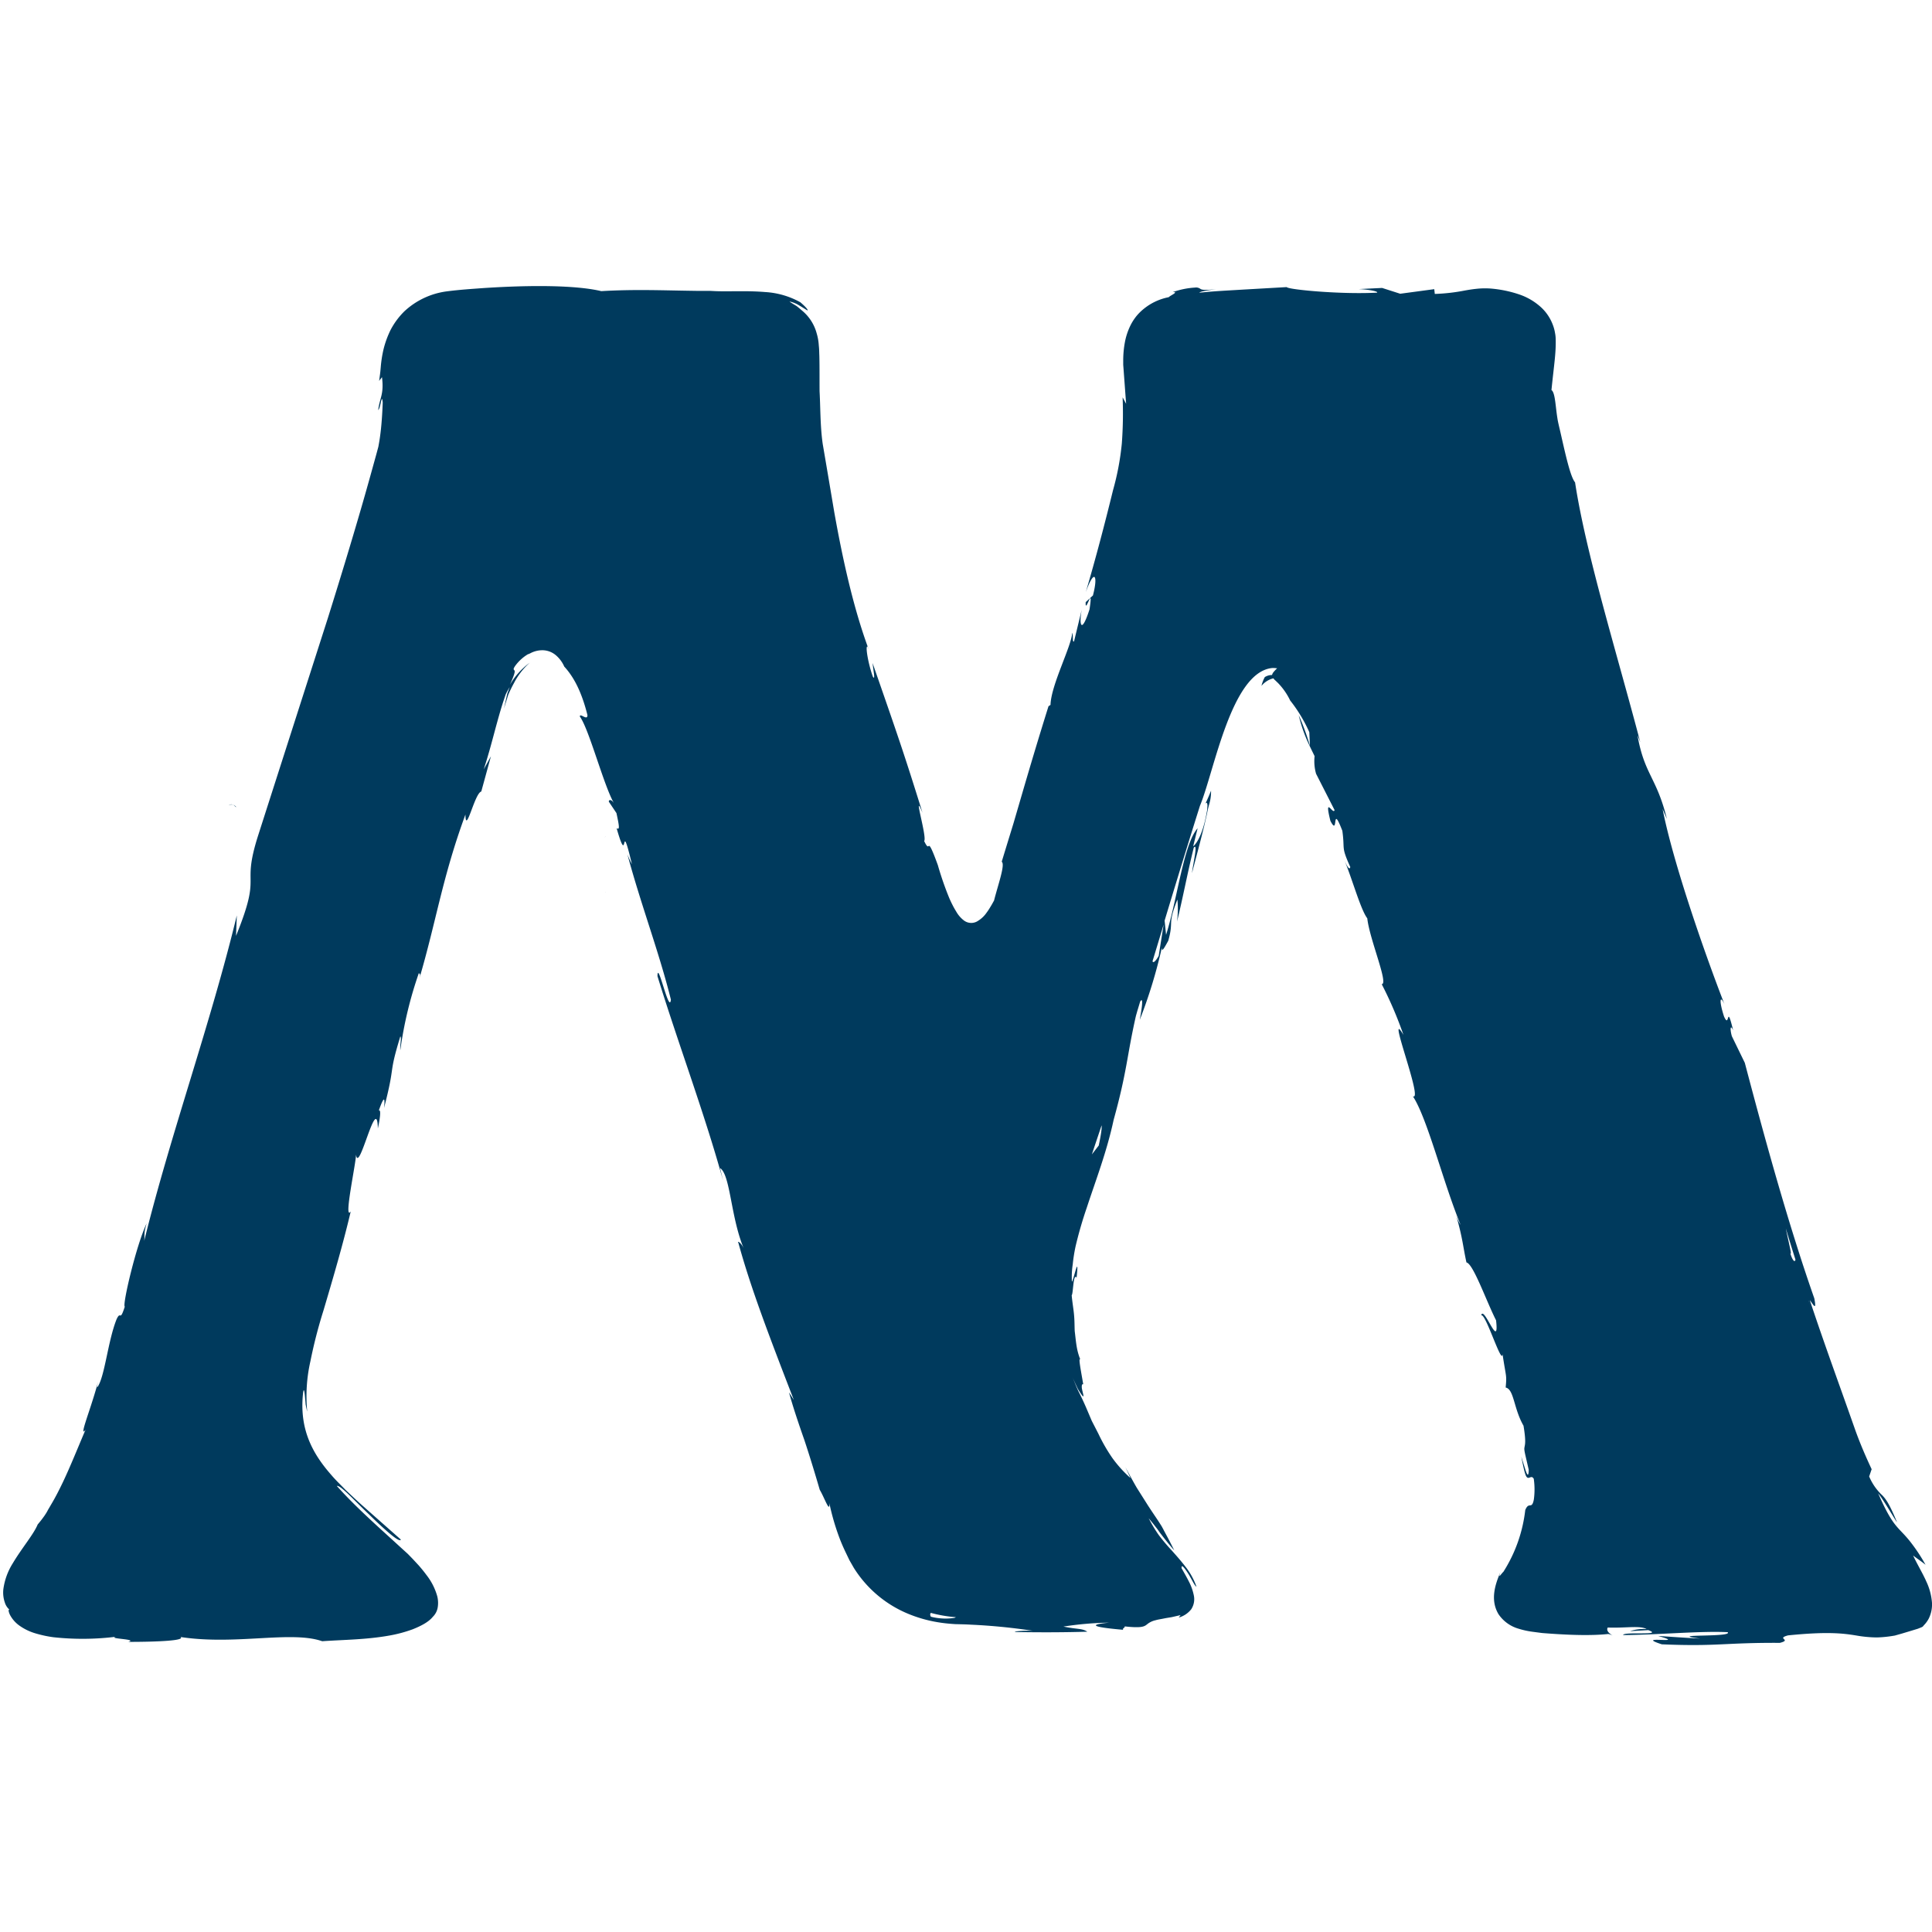 <svg xmlns="http://www.w3.org/2000/svg" version="1.1" xmlns:xlink="http://www.w3.org/1999/xlink" width="600" height="600"><svg xmlns="http://www.w3.org/2000/svg" xmlns:xlink="http://www.w3.org/1999/xlink" width="600" height="600" viewBox="0 0 600 600"><defs><clipPath id="SvgjsClipPath1120"><rect width="600" height="600"></rect></clipPath></defs><g id="SvgjsG1119" clip-path="url(#b)"><path d="M18.64,7.854a10.091,10.091,0,0,0-.716,2.369c-.188.325-.167-.042-.2-.142-.2,1.17-.28,2.552.247,1.915.008-1.207.213-1.428.238-2.727.293-.953.749-1.553.8-1.345.05-.366.724-1.29.875-1.786a4.678,4.678,0,0,0-1.239,1.719Z" transform="translate(100.901 245.877)" fill="#003a5d"></path><path d="M16.969,10.4a7.326,7.326,0,0,0,.167-.866c-.067.271-.134.529-.205.8A.53.53,0,0,1,16.969,10.4Z" transform="translate(98.49 258.668)" fill="#003a5d"></path><path d="M19.939,10.525c.025.008.033-.017.05-.017C19.926,10.4,19.893,10.375,19.939,10.525Z" transform="translate(109.745 262.018)" fill="#003a5d"></path><path d="M17.091,9.818c-.08.266-.159.533-.243.8C16.97,10.259,17.045,10.014,17.091,9.818Z" transform="translate(98.176 259.744)" fill="#003a5d"></path><path d="M16.928,9.766a.975.975,0,0,1-.029.537c.054-.2.1-.379.155-.562-.029-.062-.067-.083-.125.029Z" transform="translate(98.368 259.263)" fill="#003a5d"></path><path d="M6.072,10.358c-.021.075-.042.15-.067.229C6.035,10.5,6.055,10.421,6.072,10.358Z" transform="translate(57.303 261.78)" fill="#003a5d"></path><path d="M17.491,7.831a1.075,1.075,0,0,0-.134.279C17.4,8.022,17.444,7.926,17.491,7.831Z" transform="translate(100.091 252.253)" fill="#003a5d"></path><path d="M8.873,6.381A2.481,2.481,0,0,0,7.91,5.7C8.421,5.969,8.714,6.477,8.873,6.381Z" transform="translate(64.484 244.231)" fill="#003a5d"></path><path d="M7.617,6.016a1.64,1.64,0,0,1,1.4-.208A1.253,1.253,0,0,0,7.617,6.016Z" transform="translate(63.379 244.131)" fill="#003a5d"></path><path d="M17.607,7.96s-.033-.021-.038-.042l-.1.454.138-.416Z" transform="translate(100.498 252.582)" fill="#003a5d"></path><path d="M17.491,8.319c.042-.133.109-.346.155-.508-.042.121-.08.229-.113.321S17.47,8.328,17.491,8.319Z" transform="translate(100.575 252.18)" fill="#003a5d"></path><path d="M17.786,7.586c-.083.354-.167.712-.268,1.078A3.79,3.79,0,0,0,17.786,7.586Z" transform="translate(100.703 251.331)" fill="#003a5d"></path><path d="M16.728,10.7c0-.083-.017-.142-.063-.171Z" transform="translate(97.485 262.438)" fill="#003a5d"></path><path d="M17.625,10.706l-.05-.137c-.025.612-1.067,2.631-1.135,3.522.285-.874.87-2.152,1.18-3.384Z" transform="translate(96.638 262.573)" fill="#003a5d"></path><path d="M9.333,9.725l.2,1.29.414.52Z" transform="translate(69.848 259.392)" fill="#003a5d"></path><path d="M32.2,7.757a.827.827,0,0,0-.075.3A1.016,1.016,0,0,0,32.2,7.757Z" transform="translate(155.771 251.973)" fill="#003a5d"></path><path d="M32.222,9.8l-.088,1.382C32.189,10.584,32.21,10.151,32.222,9.8Z" transform="translate(155.794 259.682)" fill="#003a5d"></path><path d="M32.146,11.373a.354.354,0,0,0,.13.146V11.5l-.134-.129Z" transform="translate(155.824 265.603)" fill="#003a5d"></path><path d="M596.095,400.3c-.3-.582-.621-1.181-.96-1.819-.659-1.237-1.282-2.38-2-3.9,1.3,1.012,2.524,1.781,3.862,2.887a53.708,53.708,0,0,0-4.975-7.463c-1.205-1.48-2.073-2.344-2.921-3.244-1.658-1.8-3.45-3.731-6.822-11.512,1.942,2.363,6.709,10.8,5.673,8.569-2.112-5.1-3.2-6.674-4.354-7.894a16.969,16.969,0,0,1-4.109-5.886l.773-2.251c-1.792-3.824-3.506-7.781-4.994-11.9q-2.291-6.5-4.674-13.181c-3.205-8.979-6.466-18.147-9.538-27.41.79.881,2.281,3.918,1.394-.58-8.161-23.23-15.531-50.191-21.58-73.139l-4.015-8.251c-.6-2.024-.528-3.918.4-1.817-2.187-9-1-.206-2.827-4.294-1.639-5.005-1.263-6.88.131-3.806-5.918-15.243-15.926-43.759-19.224-60.67l1.338,3.094c-3.205-12.993-6.975-13.705-9.142-26l.885,2.212c-7.387-28.067-16.925-58.758-20.261-80.732-1.489-1.781-3-8.793-4.524-15.468-.376-1.669-.829-3.394-.98-4.575-.226-1.369-.359-2.719-.509-3.919-.284-2.4-.6-4.256-1.319-4.706.829-8.156,1.413-11.324,1.319-15.73a10.944,10.944,0,0,0-.226-2.081,12.373,12.373,0,0,0-.659-2.419,14.134,14.134,0,0,0-3.525-5.343A19.1,19.1,0,0,0,470.962,3a37.018,37.018,0,0,0-8.953-1.875,24.184,24.184,0,0,0-4.449.075c-1.319.131-2.543.337-3.806.562a57.833,57.833,0,0,1-9.16,1.031l-.17-1.481L433.849,2.733l-5.615-1.8-7.3.356c2.9.094,6.182.675,5.729,1.106C415.285,3,398.906,1.42,398.605.67l-13.458.769c-4.5.281-8.973.469-13.7.975.434-.45,2.788-.787,5.372-1.087-4.034.375-4.638.169-5.091-.15a2.248,2.248,0,0,0-1.62-.356,24.771,24.771,0,0,0-6.936,1.425c2.206-.187-.943,1.125-1.188,1.556a17.537,17.537,0,0,0-7.766,3.619,16.307,16.307,0,0,0-2.092,2.025,15.909,15.909,0,0,0-1.828,2.7,20.032,20.032,0,0,0-1.959,5.7,31.08,31.08,0,0,0-.509,5.531V24.8l.095,1.219.17,2.325c.226,2.962.432,5.887.64,8.568l-1.093-2.006a125.211,125.211,0,0,1-.245,14.324,82.884,82.884,0,0,1-2.732,14.511c-2.546,10.387-5.334,21.036-8.464,31.667,2.677-7.5,3.882-5.268,2.223,1.031L336.179,98.5c-.245,4.312,2.488-6.356,1.188,2.25-2.546,7.912-3.317,4.837-2.432.131l-2.374,9.806c-.623.431-.17-1.894-.567-2.662-.245,4.237-6.578,16.2-6.747,22.4l-.621.412c-3.319,10.612-5.617,18.374-7.748,25.648-1.055,3.619-2.073,7.106-3.147,10.781-1.13,3.675-2.318,7.537-3.637,11.868,1.169.769-1.151,7.181-2.376,12.037-.376.675-.735,1.35-1.149,2.006A18.948,18.948,0,0,1,305.362,195a8.707,8.707,0,0,1-2.524,2.419,3.763,3.763,0,0,1-4.582-.131,9.138,9.138,0,0,1-2.2-2.531l-.548-.919c-.206-.375-.432-.75-.6-1.106-.378-.713-.717-1.444-1.057-2.212a97.283,97.283,0,0,1-3.6-10.368c-3.845-10.555-2.034-2.812-4.24-7.443,1-1.125-3.751-16.536-.509-8.774-5.748-18.467-7.521-23.53-15.512-46.516.284,2.662.924,5.568.075,4.218-1.489-4.162-2.393-9.768-1.639-9.318l.451,1.087c-4.786-12.805-8.18-28.2-10.8-42.934-1.227-7.312-2.432-14.437-3.564-21.055-.848-5.887-.679-11.849-1.035-17.249l.056,1.2c-.037-3.693.019-7.518-.075-11.418-.056-1.031-.019-1.781-.17-3.15a16.355,16.355,0,0,0-.66-3.769,13.78,13.78,0,0,0-4.41-6.956c-.717-.619-1.319-1.125-1.828-1.519-.528-.319-.943-.581-1.263-.769-.642-.394-.9-.581-.9-.637a9.228,9.228,0,0,1,2.374.862c1.224.694,2.582,1.575,3.035,1.837s.281-.469-2.092-2.475a25.5,25.5,0,0,0-10.97-3.169c-3.166-.262-5.993-.262-8.631-.244-2.64,0-5.052.056-7.2-.056L219.7,1.851h-2.771c-1.149,0-2.3-.019-3.429-.038-9.066-.131-17.642-.487-27.763.112C177.93.07,163.945,0,149.168.97c-3.77.281-7.238.487-11.46,1.031a23.835,23.835,0,0,0-13.118,6.187,23.224,23.224,0,0,0-4.3,5.812,29.8,29.8,0,0,0-2.205,6.093,38.122,38.122,0,0,0-.848,5.568l-.113,1.237-.113.956c-.094.656-.17,1.312-.264,1.95l.886-1.163c.679,5.362-.716,6.412-1.169,10.218.716-.469,1.112-5.625,1.395-2.344-.094,2.775-.264,5.55-.546,8.268-.151,1.35-.32,2.7-.547,4.012-.113.638-.245,1.462-.3,1.612l-.565,2.1c-1.546,5.606-3.11,11.249-4.75,16.893-3.28,11.287-6.748,22.649-10.31,34.01C93.565,126.1,86.233,148.935,79.052,171.34c-5.146,16.424,1.451,10.612-6.748,30.823l.245-6.356c-8.18,33.8-20.6,68-28.762,101.074.226-2.043-.208-2.23.754-5.418-3.185,6.563-7.615,25.423-6.785,25.835-1.621,5.08-1.169.937-2.563,3.957-2.7,6.786-3.638,17.735-5.9,21-.245.357-.075-.6.17-1.65-.66,2.625-1.923,6.563-3,9.787-1.319,3.993-2.262,6.936-.886,5.119-2.45,5.718-4.618,11.192-6.993,16.2-1.187,2.492-2.413,4.893-3.751,7.123l-.49.844-.358.6-.32.6c-.188.354-.49.825-.792,1.274a34.136,34.136,0,0,1-2.168,2.795C9.465,388,5.827,392.2,2.962,397.018A20.178,20.178,0,0,0,.041,405.08a9.443,9.443,0,0,0,.452,4.069A4.862,4.862,0,0,0,1.926,411.4c-.339-.075-.339.468.132,1.536a9.591,9.591,0,0,0,3.072,3.489,16.68,16.68,0,0,0,5.089,2.4,36.357,36.357,0,0,0,5.391,1.143,83.894,83.894,0,0,0,19.376-.148c-2.733.655,7.068.692,3.864,1.592,9.292,0,17.812-.412,16.191-1.519,17.114,2.625,34.36-2.043,44.029,1.313,6.71-.468,13.684-.468,20.959-1.781a42.308,42.308,0,0,0,7.162-1.931c2.469-.992,4.882-2.193,6.239-3.879a5.281,5.281,0,0,0,1.527-3.02,8.562,8.562,0,0,0-.17-3.392,18.958,18.958,0,0,0-3.374-6.6c-.735-1.012-1.7-2.174-2.394-2.962l-1.753-1.893-.886-.919c-.32-.318-.679-.713-.961-.956l-1.791-1.63q-3.534-3.235-7.03-6.412c-4.6-4.238-9.066-8.438-12.986-12.844,1.074-.357,5.39,4.481,10.121,8.962,2.3,2.268,4.675,4.462,6.446,5.944,1.828,1.519,3.11,2.324,3.317,1.742-4.373-3.86-8.274-7.31-11.931-10.554-1.809-1.594-3.449-3.188-5.127-4.745-1.527-1.592-3.167-3.13-4.542-4.76-5.636-6.412-9.782-13.763-8.859-24.542.245-2.756.452-1.931.641-.245.075.844.17,1.912.245,2.887.188.939.358,1.764.49,2.193a49.189,49.189,0,0,1,1-15.653,150.416,150.416,0,0,1,4.034-15.675c3.11-10.481,6.107-20.716,8.482-30.8-2.337,3.2,1.7-15.28,1.64-17.681.848,6.526,6.521-19.535,6.785-8.1.584-2.625,1.112-6,.3-5.587,1.319-3.768,2.073-4.874,1.621-.788,3.694-14.173,1.187-9.505,5.051-22.2.452.187-.151,2.793,0,4.275a123.082,123.082,0,0,1,5.786-24.037c.075.638.641-.15.132,1.764,5.277-17.925,7.143-31.442,14.306-50.922.075,6.562,2.846-6.637,4.919-7.143l3-10.949-2.243,4.069c1.564-4.725,2.714-9.262,3.9-13.63.6-2.175,1.187-4.312,1.847-6.393.32-1.031.679-2.081,1.018-3.075a2.709,2.709,0,0,1,.208-.487l.339-.675.754-1.313-.6,1.631a8.507,8.507,0,0,0-.377,1.444l-.81,3.618,1.319-4.218a39.944,39.944,0,0,1,1.828-3.75,21.737,21.737,0,0,1,4.882-6.281,22.52,22.52,0,0,0-6.182,6.862c1.941-4.293,1.546-4.293,1.244-4.669-.132-.169-.151-.375.377-1.162a13.405,13.405,0,0,1,4.278-3.825c-.49.412-.283.206.452-.131a7.879,7.879,0,0,1,3.506-.937,6.506,6.506,0,0,1,4.392,1.519,9.8,9.8,0,0,1,2.62,3.506H174.2c3.072,3.337,5.447,7.968,7.238,15.093.057,1.987-2.375-.825-2.356.469,2.978,4.106,7.539,22.011,10.875,27.411-.961-1.856-1.9-1.669-1.885-.975l2.375,3.544c.98,4.519,1,5.212.057,4.725,3.826,13.33.924-4.875,4.75,11.155a28,28,0,0,1-1.413-3.094c4.3,15.955,9.857,30.392,13.514,45.146-.49,4.8-4.147-12.616-4.165-7.274,6.446,20.942,14.738,42.973,20.356,63.428l-.924-3.843c3.28,2.1,3.261,15.505,7.559,25.44-.943-2.455-2.356-2.887-1.886-2.286,3.845,14.023,9.293,28.271,17.247,48.876l-1.508-2.38c1.113,4.163,2.921,9.525,4.805,14.906,1.753,5.286,3.45,10.91,4.749,15.374,1.471,2.436,3.166,7.518,2.979,4.124a72.762,72.762,0,0,0,2.977,10.386c.623,1.706,1.338,3.338,2.092,4.913l1.169,2.436,1.377,2.4a36.173,36.173,0,0,0,16.3,14,41.505,41.505,0,0,0,10.066,2.906c1.714.281,3.411.432,5.108.543,1.676.039,3.353.075,4.919.17a182.86,182.86,0,0,1,19.168,1.892c-3.052-.092-7.3.281-4.863.4,7.256.112,14.513.112,21.808-.114-1.734-1.106-2.866-.655-7.426-1.592a102.523,102.523,0,0,1,14.249-1.22c-9.725.919.094,1.856,4.412,2.232-.737-.3.715-.75.32-1.07,5.768.638,6.238-.056,7.162-.769a6.2,6.2,0,0,1,2.487-1.143c.717-.226,1.658-.337,2.885-.6.621-.114,1.319-.226,2.109-.357.829-.187,1.736-.393,2.752-.638-.17.245-.357.507-.565.769a7.525,7.525,0,0,0,3.884-2.586,5.709,5.709,0,0,0,.771-4.425,16.216,16.216,0,0,0-1.564-4.294c-.679-1.332-1.414-2.625-2.2-3.993-.153-1.424.829-.226,1.9,1.424,1.055,1.557,2.129,4.088,2.713,4.275a21.645,21.645,0,0,0-3.525-6.337c-1.355-1.761-2.788-3.375-4.2-4.949a60.879,60.879,0,0,1-4-4.762,43.045,43.045,0,0,1-3.11-5.192c.6.711,1.244,1.5,1.9,2.344.3.412.7.861,1.055,1.386.284.432.623.883.962,1.313,1.338,1.764,2.79,3.525,4.015,4.932-.962-1.97-1.753-3.469-2.412-4.687-.32-.6-.6-1.126-.868-1.633-.114-.243-.245-.468-.359-.674a9.414,9.414,0,0,0-.526-.9c-1.113-1.8-2.187-3.261-3.9-5.924l.322.526-3.9-6.169c-1.224-2.1-2.354-4.236-3.523-6.356l1.583,3.358a38.4,38.4,0,0,1-5.617-6.206,52.583,52.583,0,0,1-4.316-7.482c-.679-1.33-1.377-2.681-2.092-4.069q-.905-2.136-1.867-4.386c-.659-1.5-1.358-3-2.148-4.556-.773-1.555-1.338-3.224-2.131-4.893.754,1.613,1.338,2.868,1.772,3.806a21.143,21.143,0,0,0,1.207,1.893c.546.75.64.6.546.075s-.359-1.4-.47-2.137c-.058-.75,0-1.312.432-1.181-.6-3.617-1.676-8.962-.846-7.555-1.3-3.074-1.4-5.888-1.792-8.923-.075-1.538-.037-3.168-.206-4.988-.153-1.819-.528-3.806-.737-6.169.49-.393.453-7.087,1.527-5.473.924-8.588-1.188,1.912-1.469,1.181a26.432,26.432,0,0,1,.264-5.269,51.935,51.935,0,0,1,.885-5.624,124.9,124.9,0,0,1,3.486-12.038c2.732-8.36,6.221-17.361,8.33-27.223,4.243-15.335,4.054-19.61,6.919-32.284.15-.543.3-1.05.451-1.594.3-.956.584-1.931.868-2.887.659-1.05.7-.039.546,1.444-.206,1.8-.659,4.219-.659,4.219a154.3,154.3,0,0,0,6.861-22.462c-.095,1.706.735.169,1.978-2.081,1.811-6.337-.359-4.706,2.846-12.805a31.453,31.453,0,0,1-.114,6.843c1.847-7.537,3.244-15.13,5.183-22.93,1.413-1.8-.226,5.006-.546,7.874,1.149-4.368,2.677-10.012,3.864-14.961.281-1.237.565-2.419.81-3.544a28.919,28.919,0,0,1,.7-2.944,13.649,13.649,0,0,0,.546-4.143c-.528,1.331-1.149,2.775-1.753,4.068.245-.337.434-.394.528-.15a2.341,2.341,0,0,1,.095,1.069,3.75,3.75,0,0,0-.039.619,4.882,4.882,0,0,1-.114.825c-1.28,7.706-3.693,10.537-4.26,10.818l1.377-5.568c-4.354,4.818-6.3,22.123-9.8,33.092l-.451-4.425c3.562-11.793,7.181-23.642,10.968-35.641,4.429-10.593,9.688-41.585,22.45-42.8h.357a7.986,7.986,0,0,1,1.169.094,10.341,10.341,0,0,0-1.093,1.144,2.166,2.166,0,0,0-.49.937,1.614,1.614,0,0,0-.3,0,4.3,4.3,0,0,0-1.942.638,10.828,10.828,0,0,0-1.038,2.737,6.8,6.8,0,0,1,3.695-2.344c.133.15.245.319.4.469.284.225.623.6,1.018.956a20.387,20.387,0,0,1,3.789,5.437,45.69,45.69,0,0,1,5.957,9.862l.187,4.218a75.684,75.684,0,0,0-3.486-9.524,44.637,44.637,0,0,0,2.187,6.843c.849,2.1,1.809,3.937,2.752,5.906a14.3,14.3,0,0,0,.453,5.456l5.748,11.287c-.4,1.706-3.319-4.818-1.3,3.337,2.7,5.287.208-5.962,3.714,3.094.849,6.131-.49,4.687,2.468,11.249-.245,1.144-1.055-.206-2.129-2.831,2.543,5.868,5.278,15.993,7.407,18.768.679,6.45,6.691,20.418,4.485,20.455a119.415,119.415,0,0,1,6.747,15.75c-5.6-9.432,6.352,20.942,2.921,19.047,4.524,6.863,9.462,26.961,14.835,39.955a12.374,12.374,0,0,1-1.471-3.263c2.167,7.574,2.187,9.974,3.28,14.923,2.112.412,6.163,12,9.2,17.98,1.093,9.77-3.845-4.949-4.618-1.536,1.321-.919,6.371,15.58,6.636,12.075,1.093,7.385,1.338,6.242.96,10.33,2.621.543,2.451,6.487,5.542,11.849.868,5.175.415,5.925.3,6.749-.17.825.133,1.725,1.321,6.936-.039,2.533-.567,1.482-1.076-.15-.526-1.667-1.224-3.918-1.224-3.918,1.038,5.325,1.394,6.393,2.036,6.563.584.15,1.205-.769,1.828.318a23.084,23.084,0,0,1,.036,6.356c-.206,1.181-.49,1.613-.754,1.781-.565.32-1.13-.318-1.923,1.557a45.237,45.237,0,0,1-6.8,19.2c-.679.563-1.772,2.55-.9.075-1.622,3.731-3.28,8.644-.6,13.086a11.256,11.256,0,0,0,6.238,4.5,25.337,25.337,0,0,0,4.24.937l3.055.4c7.557.6,14.908.9,20.545.3a5.455,5.455,0,0,1,1.433.507c-1.753-.975-1.981-1.895-1.583-2.513,5.409.226,10.064-.711,12.062.488a13.333,13.333,0,0,0-5.164.638l5.673-.318c5.052,1.817-7.746.357-7.8,1.536,11.1-.092,23.992-1.312,32.456-.9,1.789,1.688-19.829.47-8.519,1.989-4.374-.226-8.745-.526-13.119-.825,9.989,2.793-7.991-.376,1.188,2.606,17.34.73,19.376-.544,36.677-.451,3.865-1.012-1.319-1.293,2.526-2.324,12.214-1.237,17.095-.638,21.2.039a38.651,38.651,0,0,0,6.391.6,35.889,35.889,0,0,0,4.279-.376c.415-.056.846-.131,1.3-.206.715-.206,1.469-.412,2.243-.636,1.508-.451,3.13-.939,4.9-1.482.415-.17.812-.318,1.207-.488.4-.131.584-.563.868-.806a8.746,8.746,0,0,0,1.319-1.875A9.906,9.906,0,0,0,599,409.279a18.791,18.791,0,0,0-1.83-6.767c-.281-.677-.66-1.37-1.016-2.12Zm-35.433-84.9c.754,2.288,1.394,4.238,1.809,5.476-.376-1.143-.9-2.719-1.828-5.476Zm-4.073-12.655c-.206.919-.922.226-1.6-2.043.679,1.123-.717-4.238-1.377-7.688.81,2.739,1.867,6.15,3,9.731ZM295.242,413.986a18.335,18.335,0,0,1-7.145-.393c-.206-.393-.339-.864,0-1.181a41.737,41.737,0,0,0,7.765,1.332A1.523,1.523,0,0,1,295.242,413.986Zm44.99-146.727c-.717.919-1.413,1.837-2.131,2.756.962-2.926,1.978-5.905,3.016-9.018.095.786-.094,2.511-.885,6.242Zm18.622-58.908c-.773,1.4-1.678,2.455-1.923,1.686q1.724-5.68,3.448-11.4Z" transform="translate(0.996 88.49)" fill="#003a5d"></path></g></svg><style>@media (prefers-color-scheme: light) { :root { filter: none; } }
@media (prefers-color-scheme: dark) { :root { filter: none; } }
</style></svg>